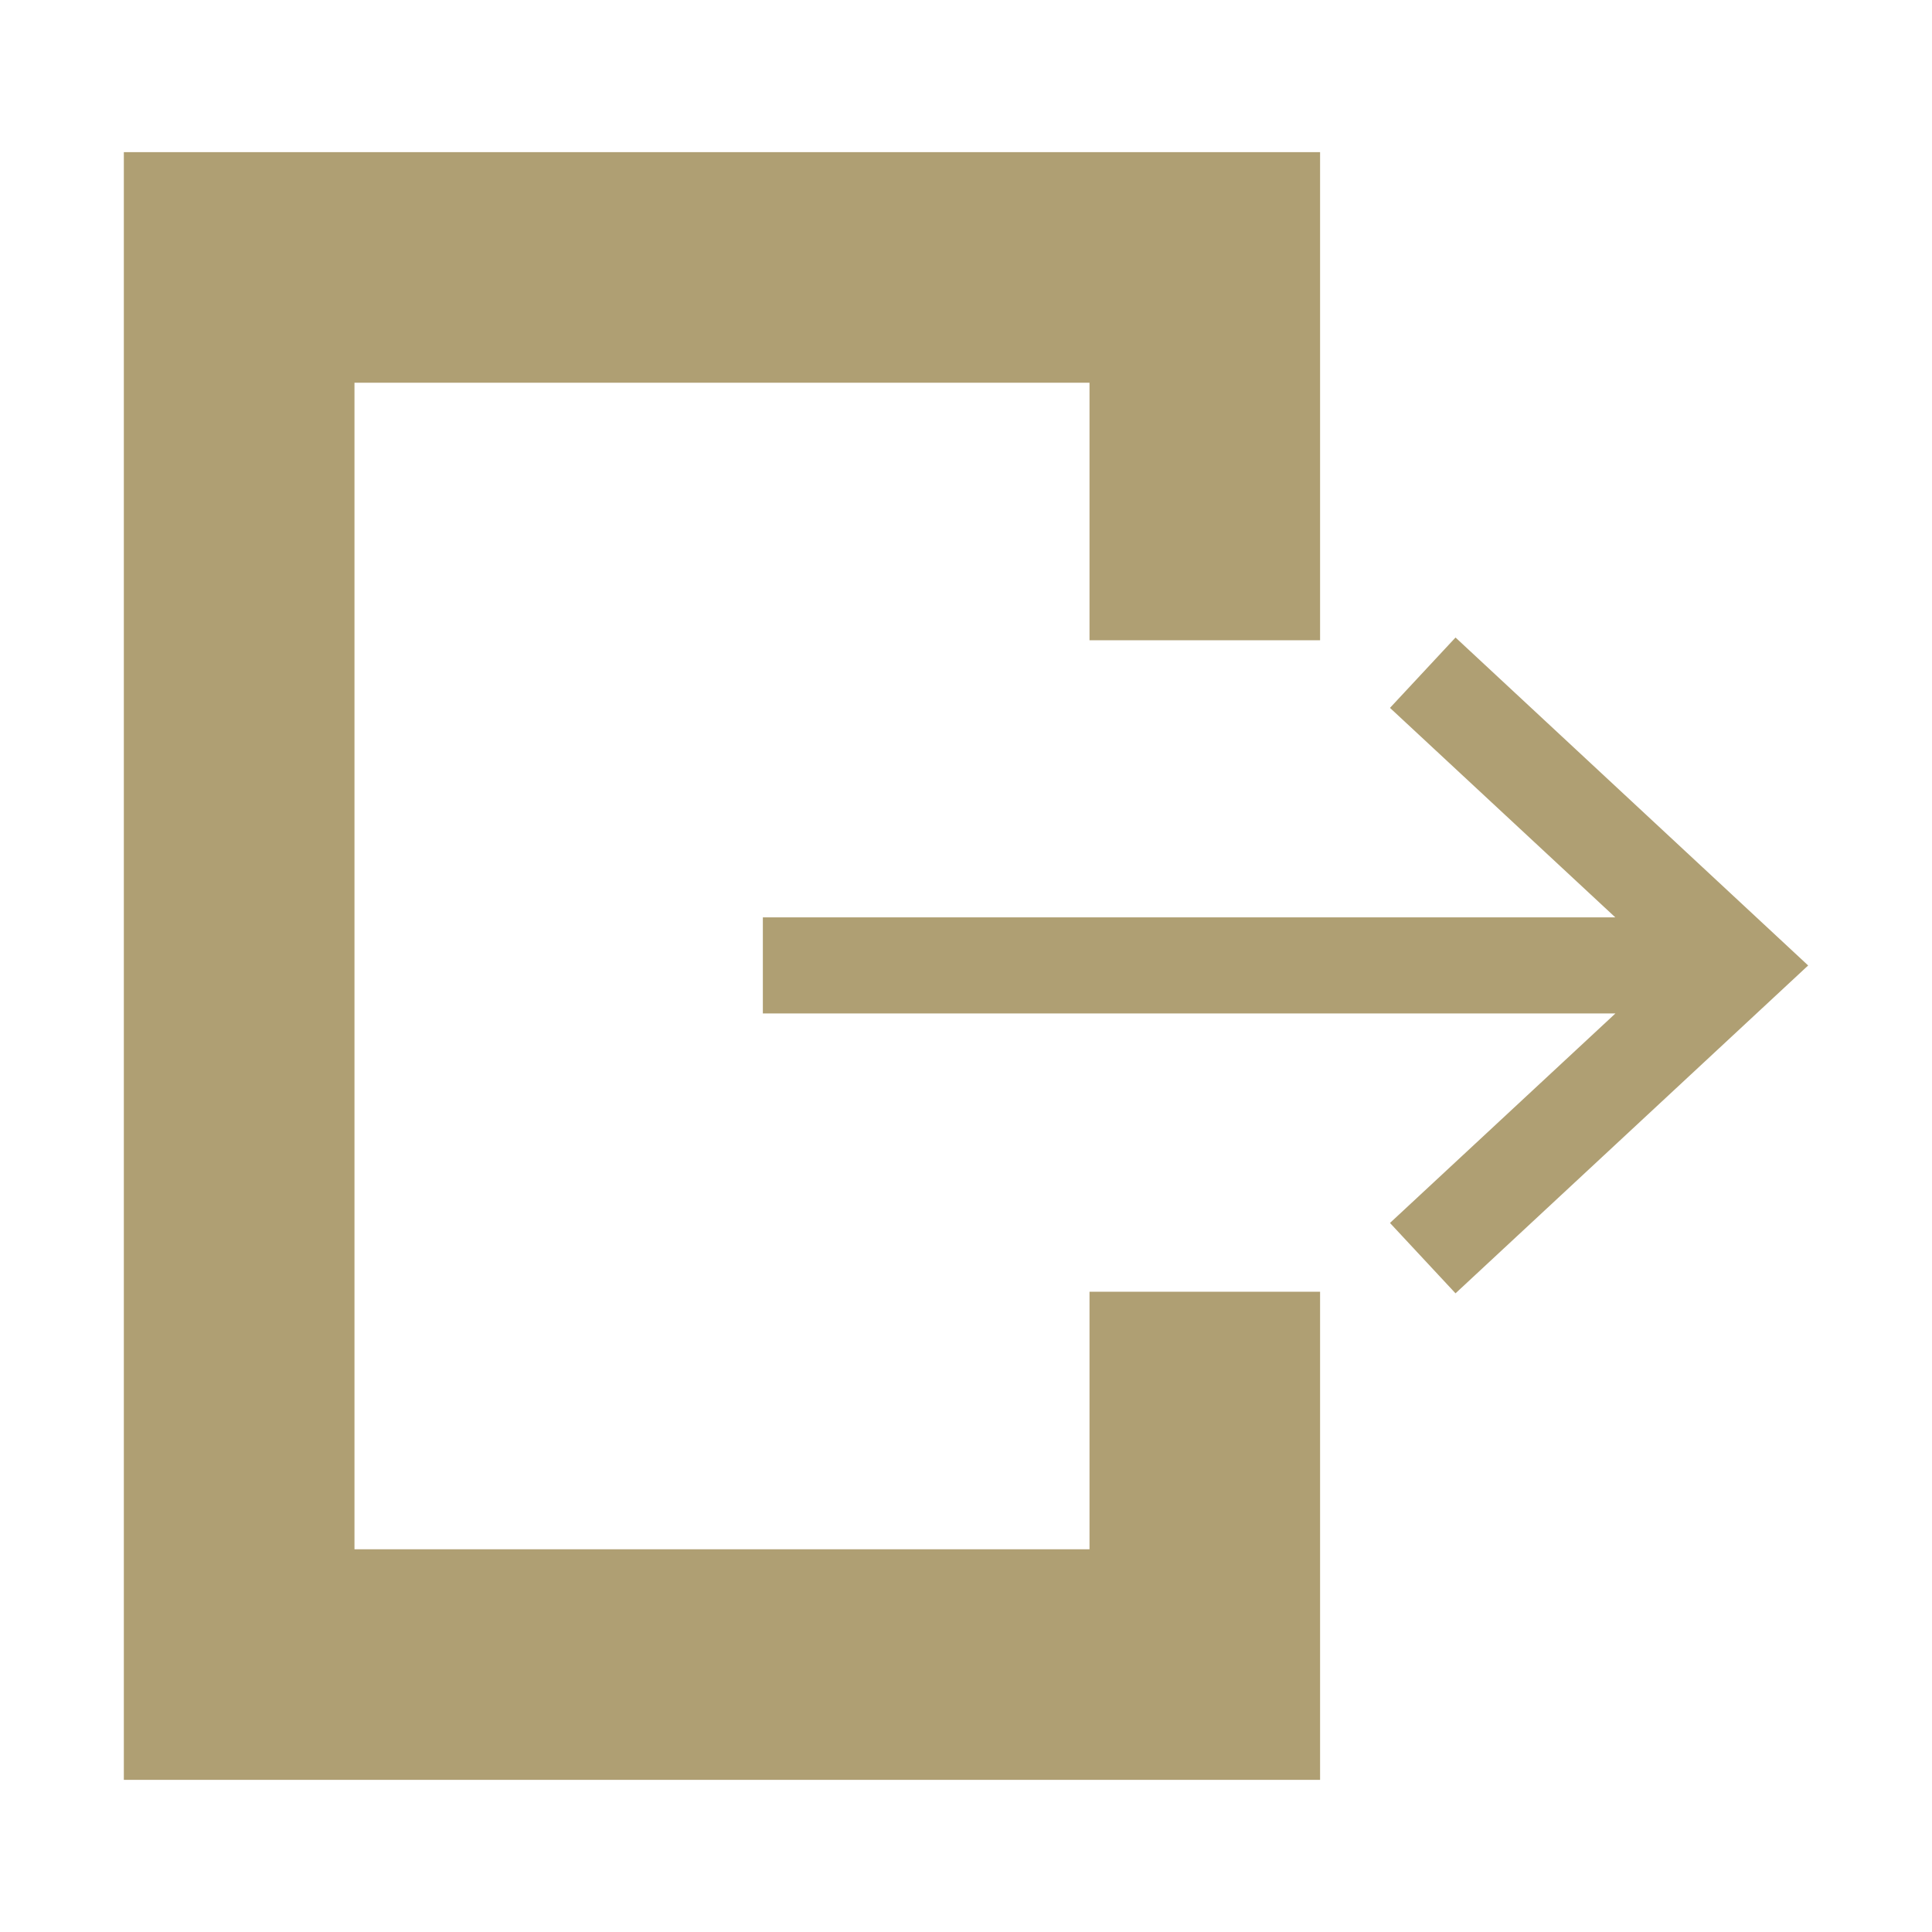 <svg id="Capa_1" data-name="Capa 1" xmlns="http://www.w3.org/2000/svg" viewBox="0 0 400 400"><defs><style>.cls-1{fill:#af9f73;}</style></defs><title>checkout</title><polygon class="cls-1" points="301.35 131.99 287.78 146.56 334.43 189.93 157.94 189.93 157.94 209.82 334.46 209.82 287.78 253.2 301.35 267.77 374.36 199.89 301.35 131.99"/><polygon class="cls-1" points="273.31 368.5 25.64 368.5 25.64 31.5 273.31 31.5 273.31 132.56 225.57 132.56 225.57 79.24 73.39 79.24 73.39 320.76 225.57 320.76 225.57 267.44 273.31 267.44 273.31 368.5"/></svg>